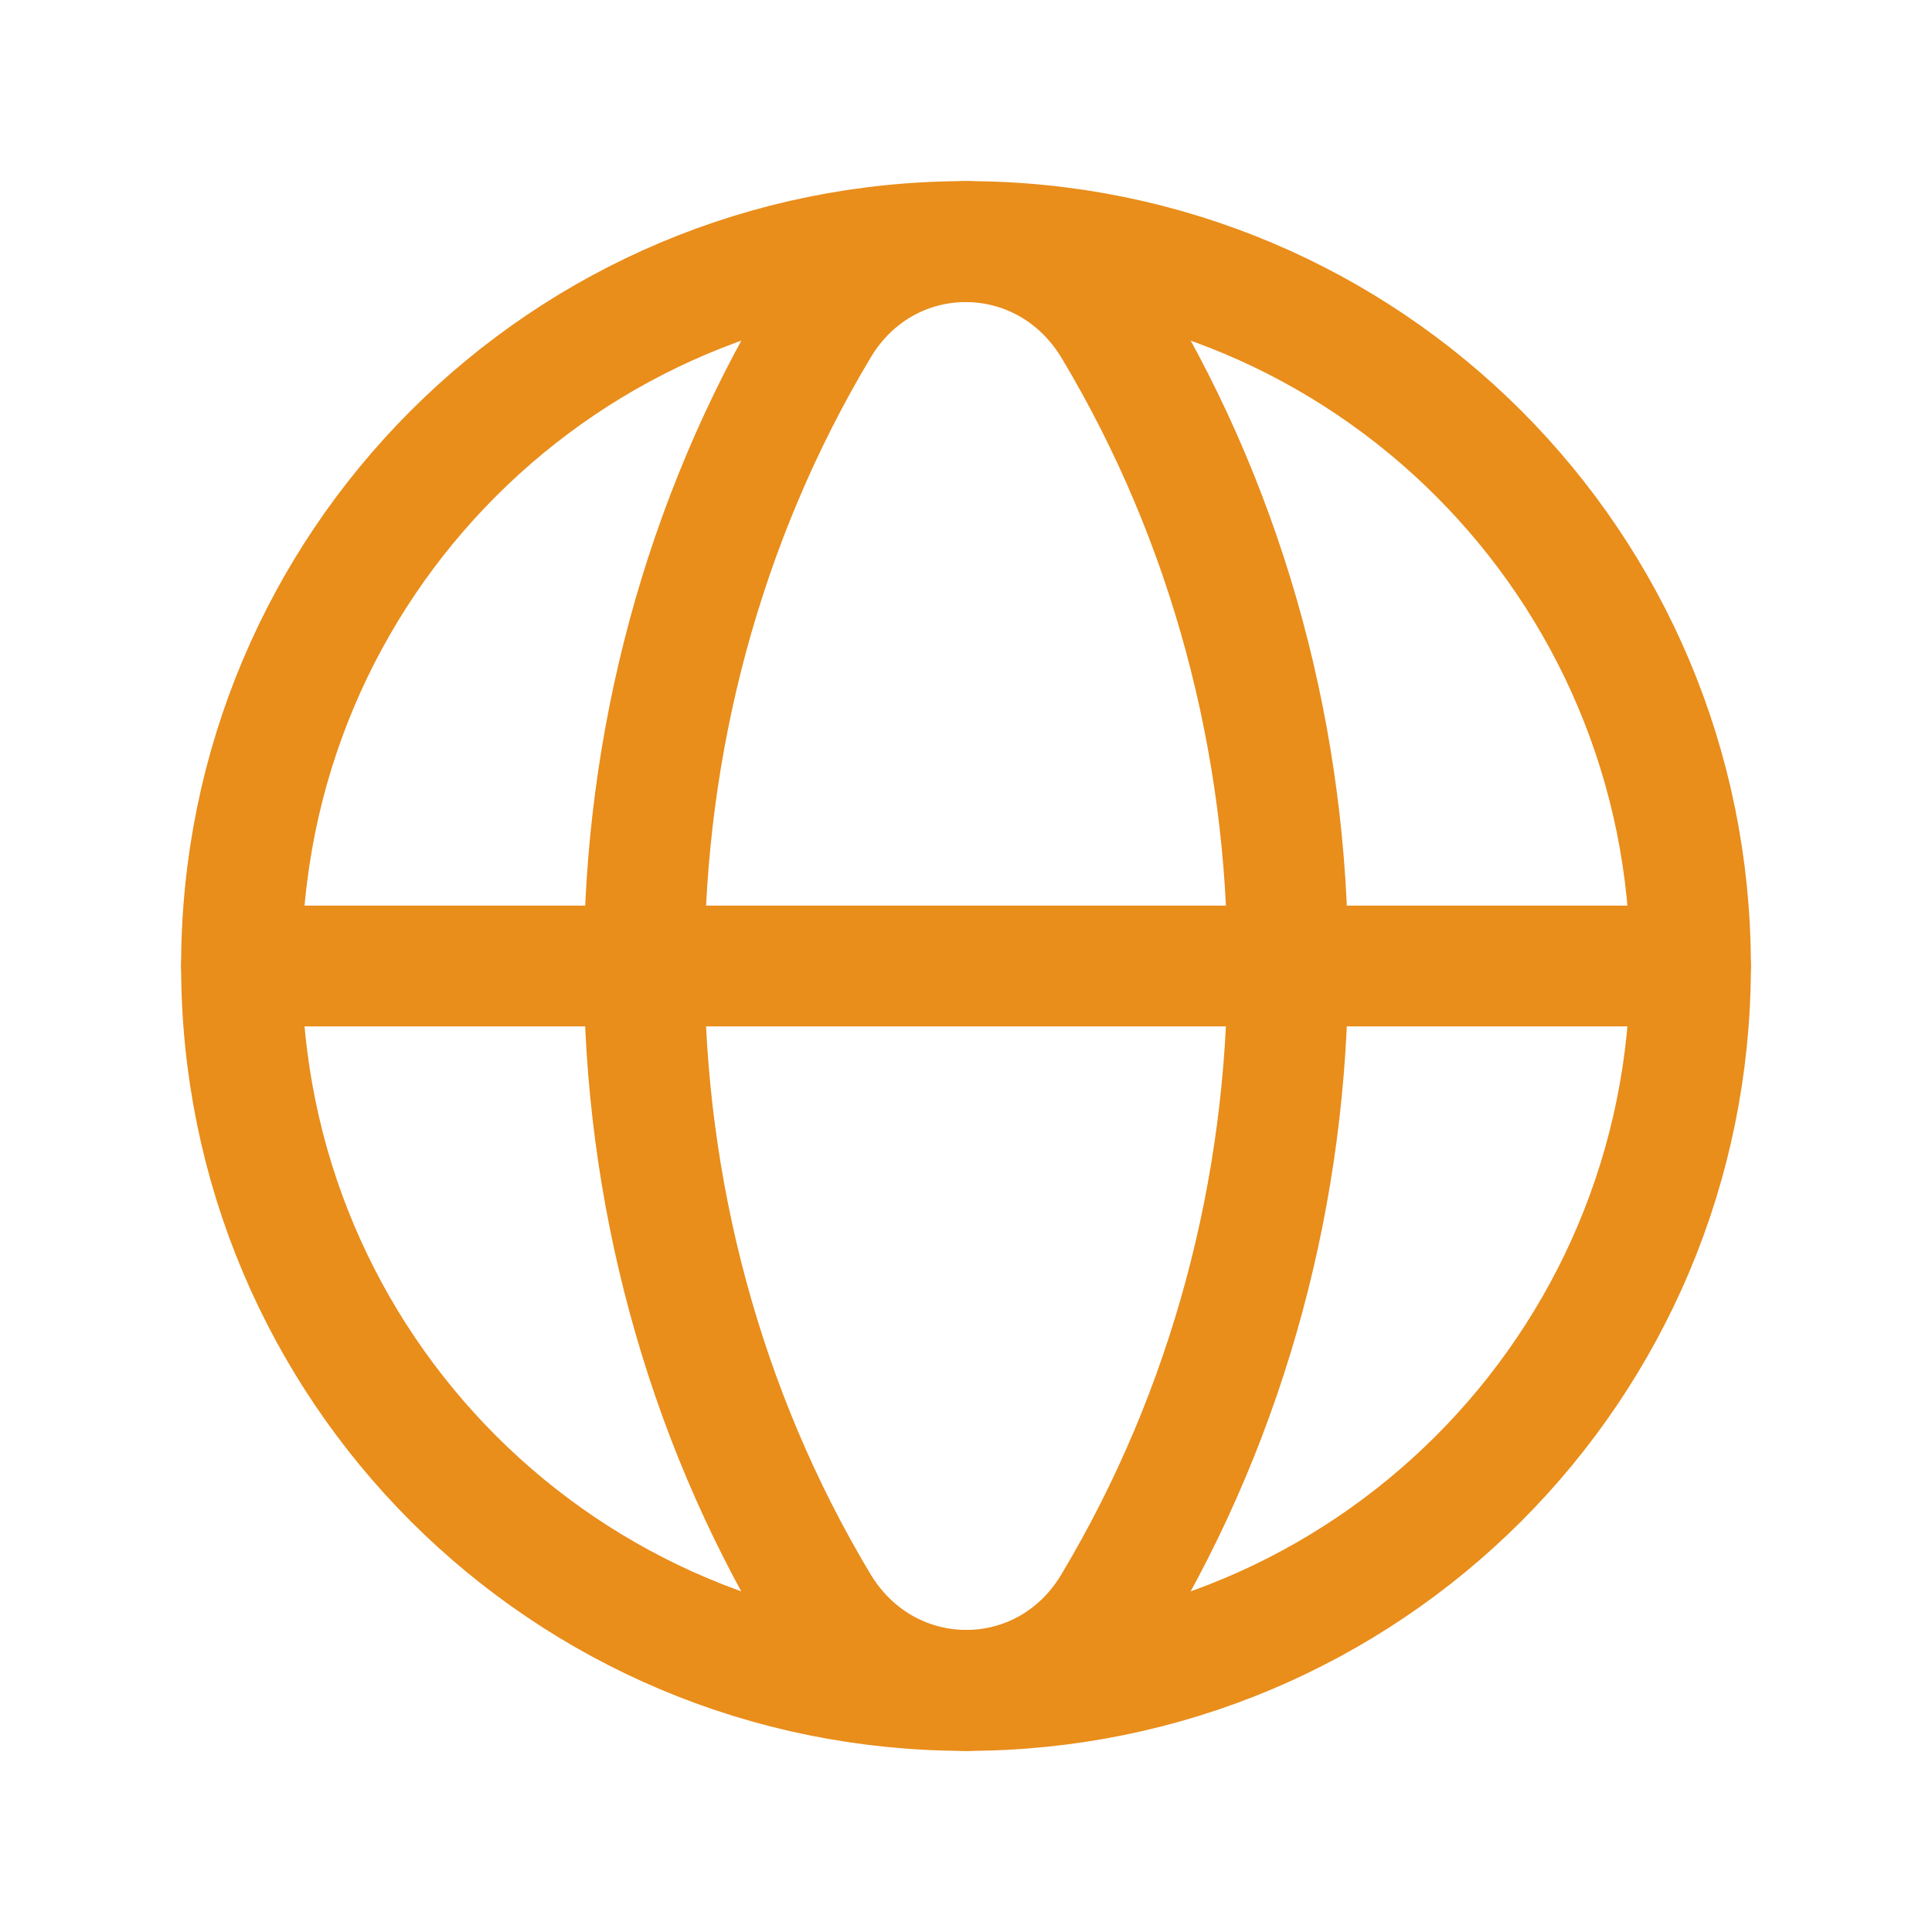 <svg width="24" height="24" viewBox="0 0 24 24" fill="none" xmlns="http://www.w3.org/2000/svg">
<g clip-path="url(#clip0_2002_1362)">
<path d="M12 3C16.98 3 21 7.02 21 12C21 16.98 16.98 21 12 21" stroke="#E98D1B" stroke-width="1.5" stroke-linecap="round" stroke-linejoin="round"/>
<path d="M12 21C7.02 21 3 16.98 3 12C3 7.02 7.02 3 12 3" stroke="#E98D1B" stroke-width="1.5" stroke-linecap="round" stroke-linejoin="round"/>
<path d="M10.17 4.06C7.28 8.89 7.28 15.12 10.17 19.94C11.02 21.35 12.99 21.35 13.83 19.94C16.72 15.11 16.72 8.88 13.83 4.06C12.98 2.65 11.01 2.65 10.17 4.06Z" stroke="#E98D1B" stroke-width="1.5" stroke-linecap="round" stroke-linejoin="round"/>
<path d="M3 12H21" stroke="#E98D1B" stroke-width="1.5" stroke-linecap="round" stroke-linejoin="round"/>
</g>
<defs>
<clipPath id="clip0_2002_1362">
<rect width="24" height="24" fill="white"/>
</clipPath>
</defs>
</svg>
